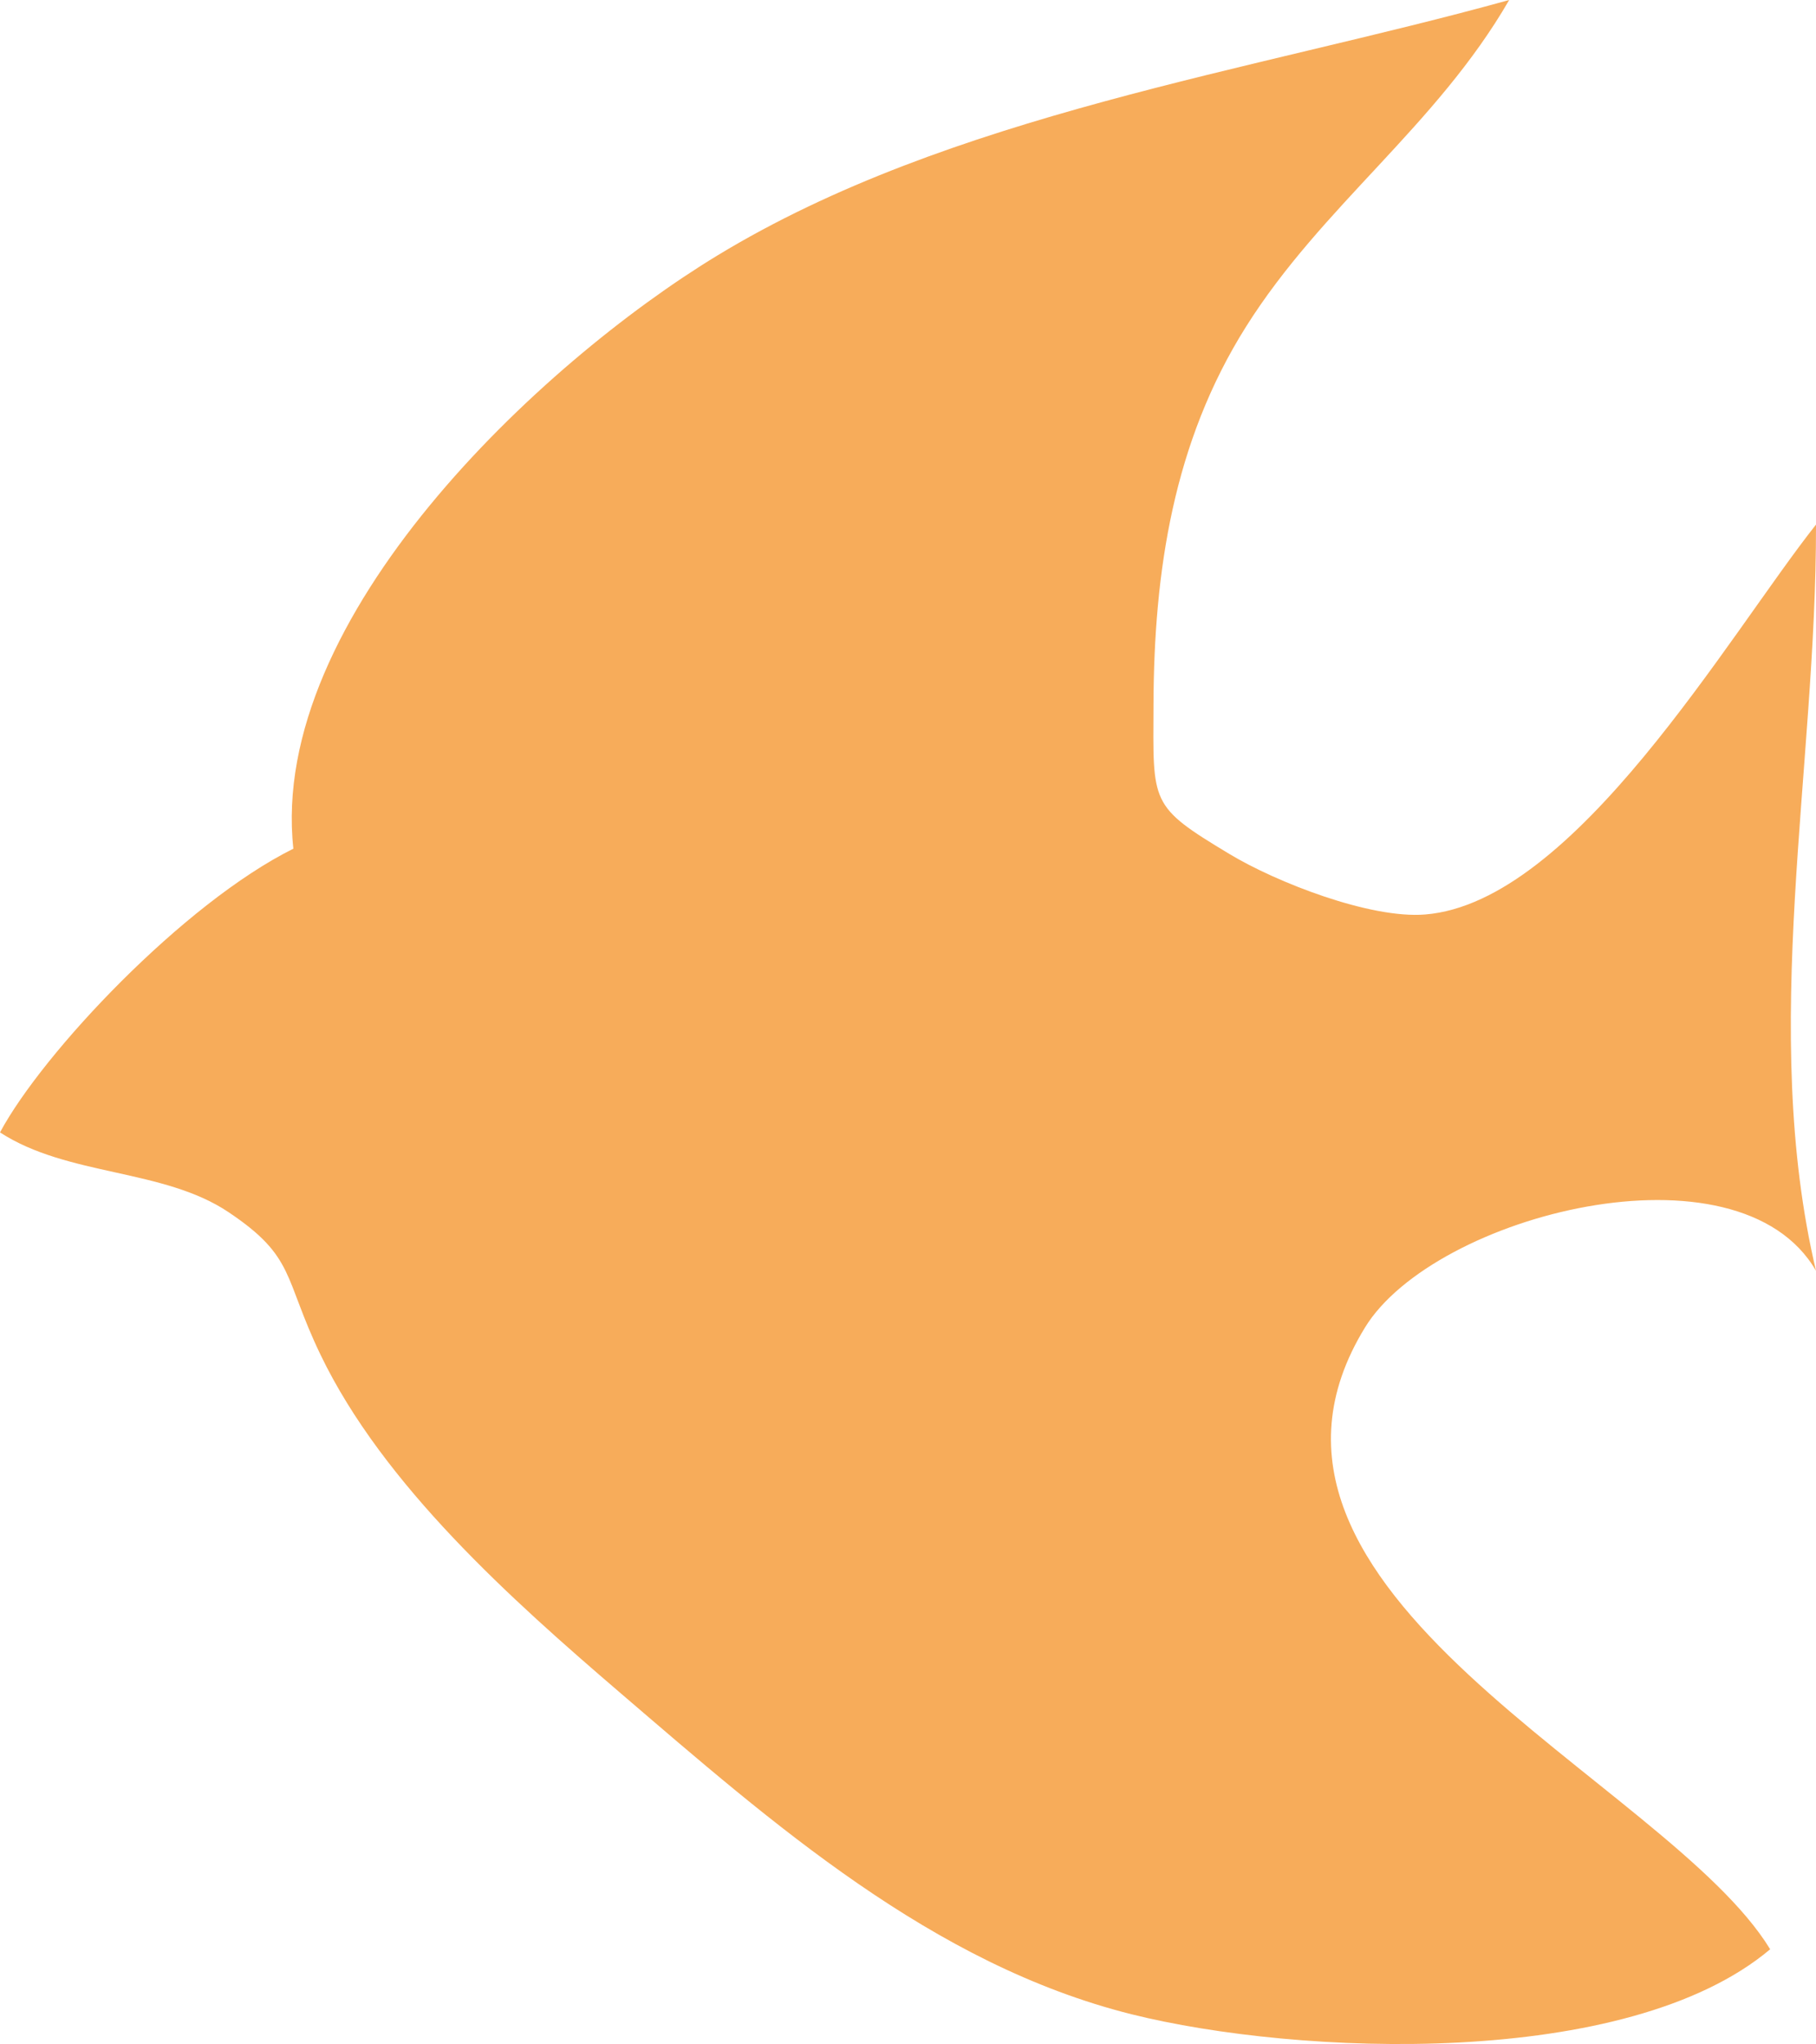 <svg xmlns="http://www.w3.org/2000/svg" xmlns:xlink="http://www.w3.org/1999/xlink" width="83.8" height="94.294" viewBox="0 0 83.8 94.294">
  <defs>
    <clipPath id="clip-path">
      <rect id="長方形_1380" data-name="長方形 1380" width="83.8" height="94.294" fill="#f7ac5a"/>
    </clipPath>
  </defs>
  <g id="グループ_3177" data-name="グループ 3177" clip-path="url(#clip-path)">
    <path id="パス_5264" data-name="パス 5264" d="M13.537,39.151c-1.152-10.668,11.385-22.4,19.57-27.367C43.835,5.269,57.743,3.3,69.642,0,66.281,5.818,61,9.5,57.493,15.079c-3.35,5.324-4.243,11.278-4.265,17.414-.017,4.6-.191,4.679,3.5,6.9,2.172,1.31,6.5,3,9.036,2.793C72.676,41.632,79.748,29.323,83.8,24.2c.024,11.228-2.626,23.3,0,34.422-3.584-6.186-17.624-2.588-20.812,2.617C55.5,73.45,76.958,82.154,81.685,89.922c-6.61,5.568-21.845,4.9-29.462,3-9.2-2.3-16.576-8.806-23.613-14.838C23.615,73.8,17.686,68.512,14.788,62.49c-1.72-3.576-1.147-4.5-4.24-6.57C7.54,53.9,3.126,54.272,0,52.239c1.97-3.67,8.457-10.56,13.537-13.088" transform="translate(0 0)" fill="#f7ac5a"/>
  </g>
</svg>
